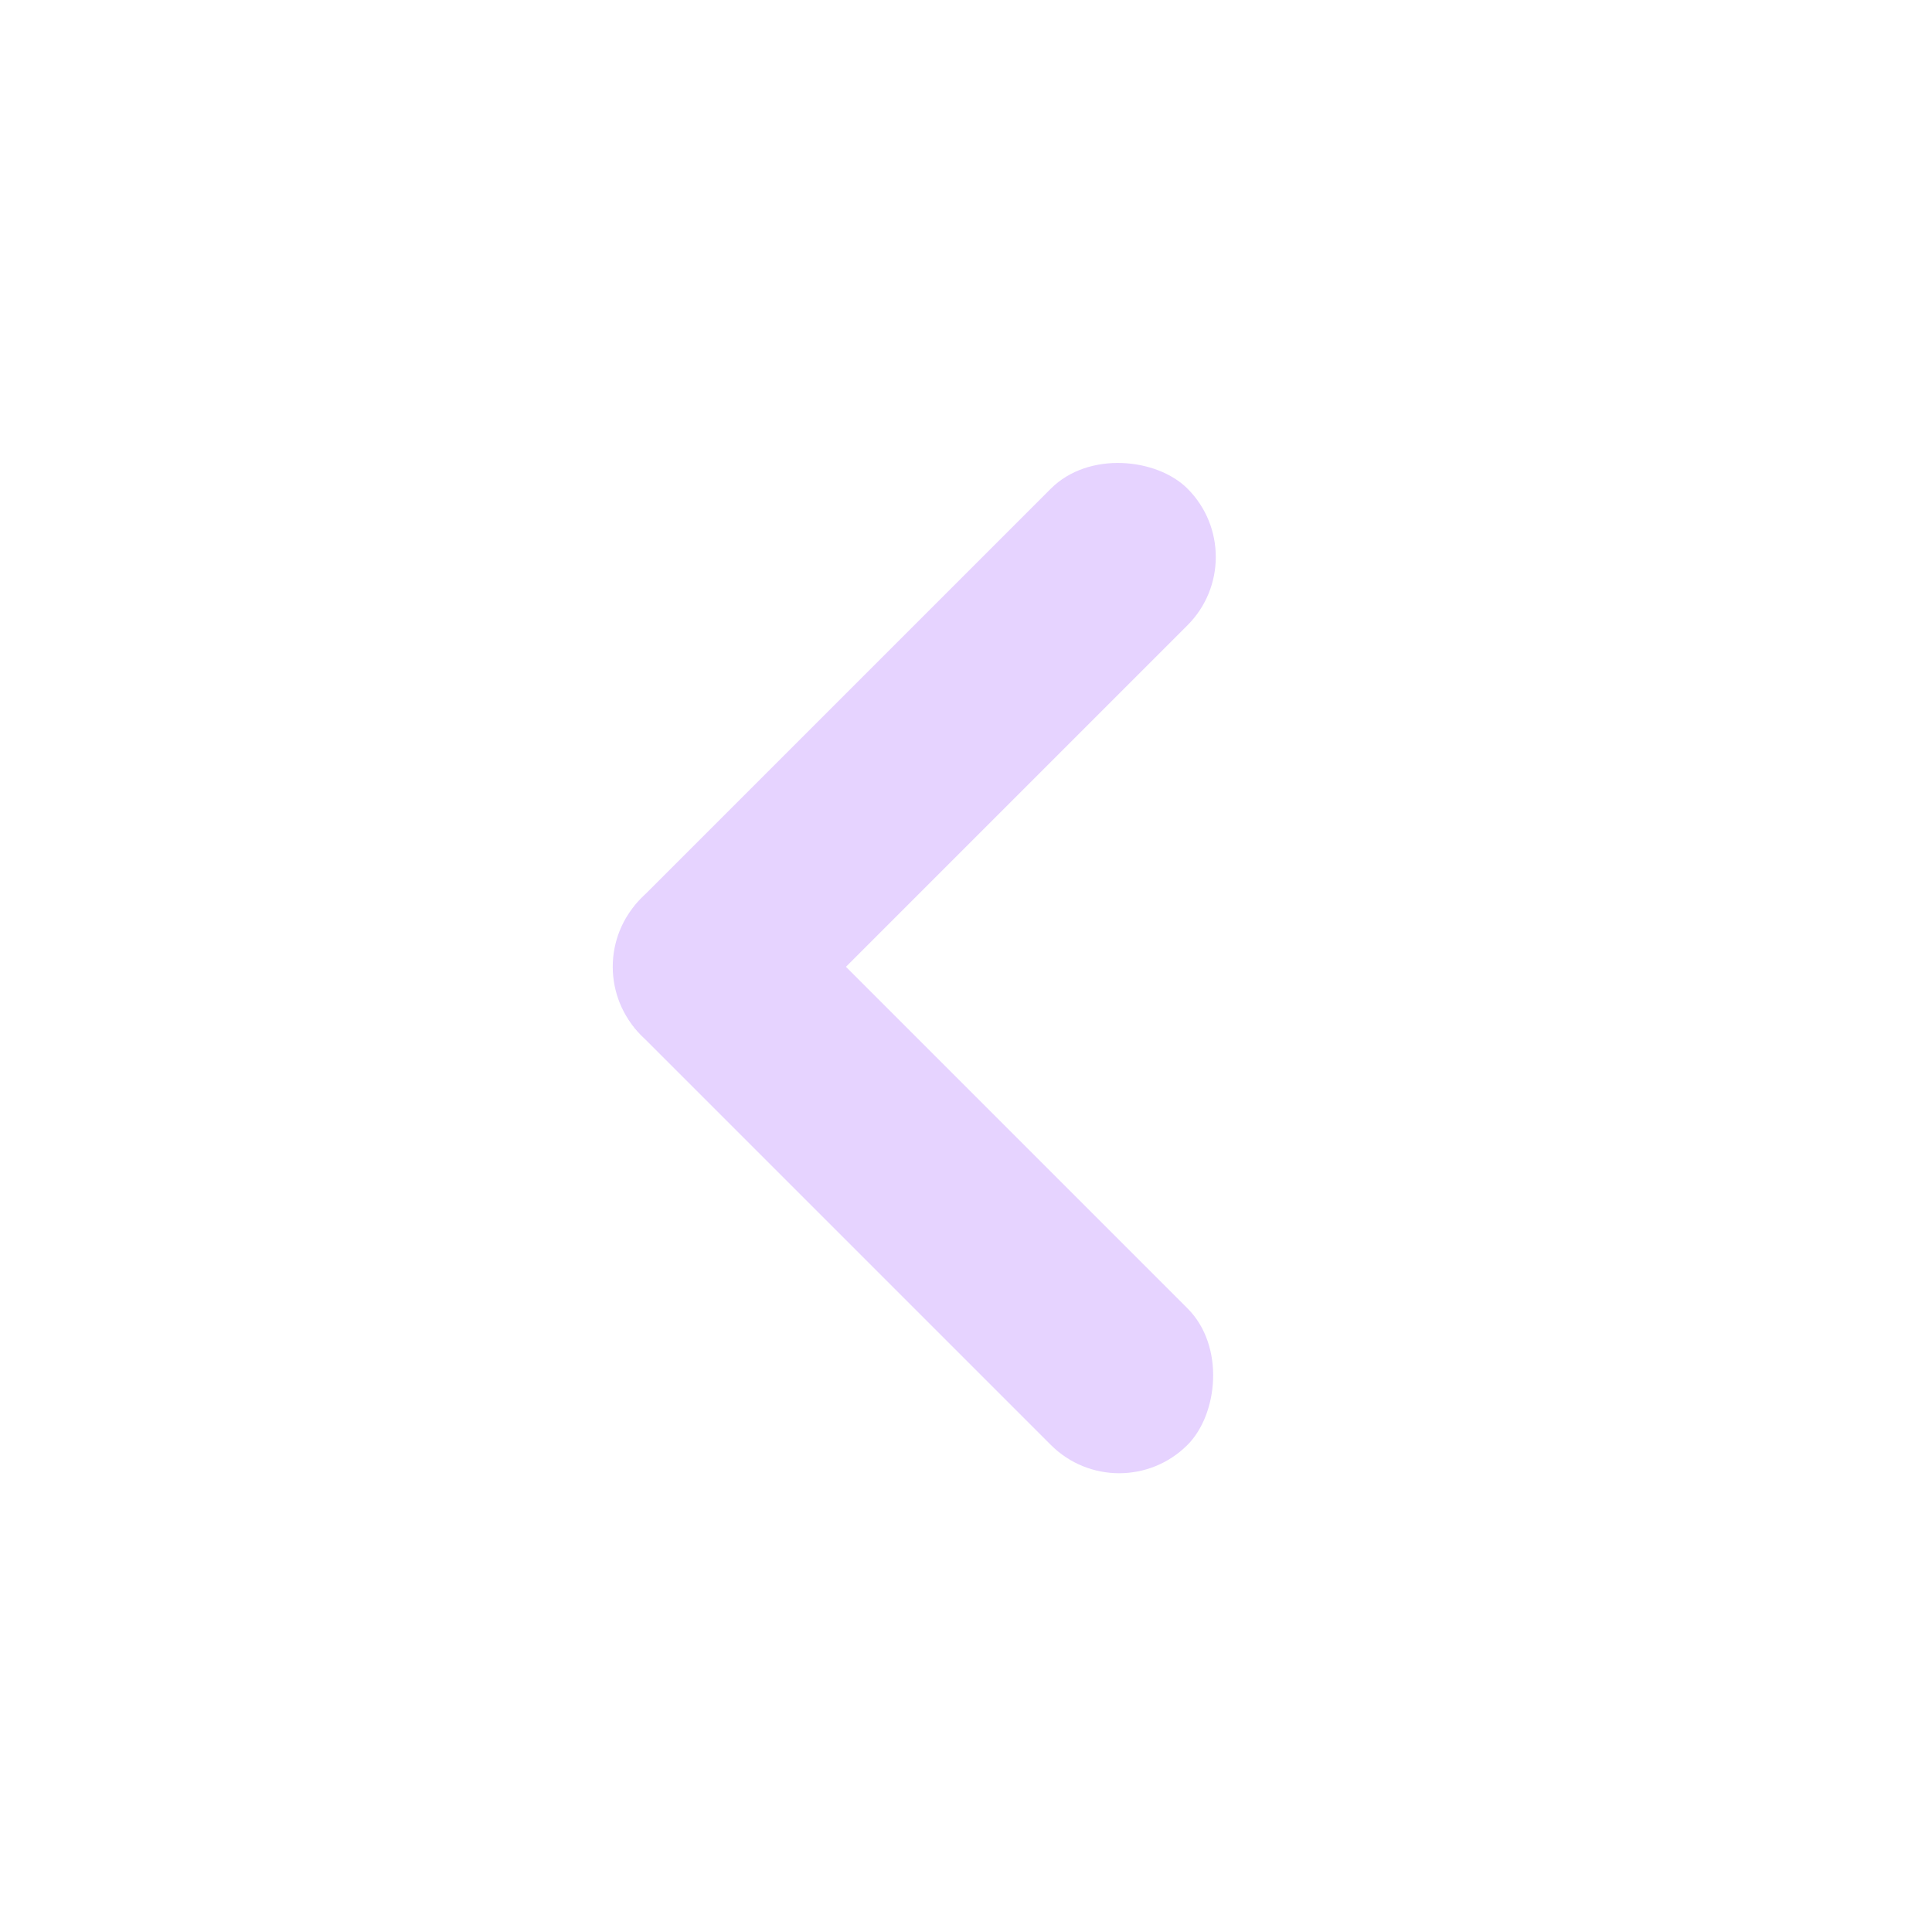 <svg xmlns="http://www.w3.org/2000/svg" width="40" height="40" viewBox="0 0 40 40"><rect width="16" height="4" rx="2" transform="translate(26 11.531) rotate(135)" fill="#e6d3ff"/><rect width="16" height="4" rx="2" transform="translate(23.171 31.33) rotate(-135)" fill="#e6d3ff"/><rect width="40" height="40" fill="none"/></svg>
